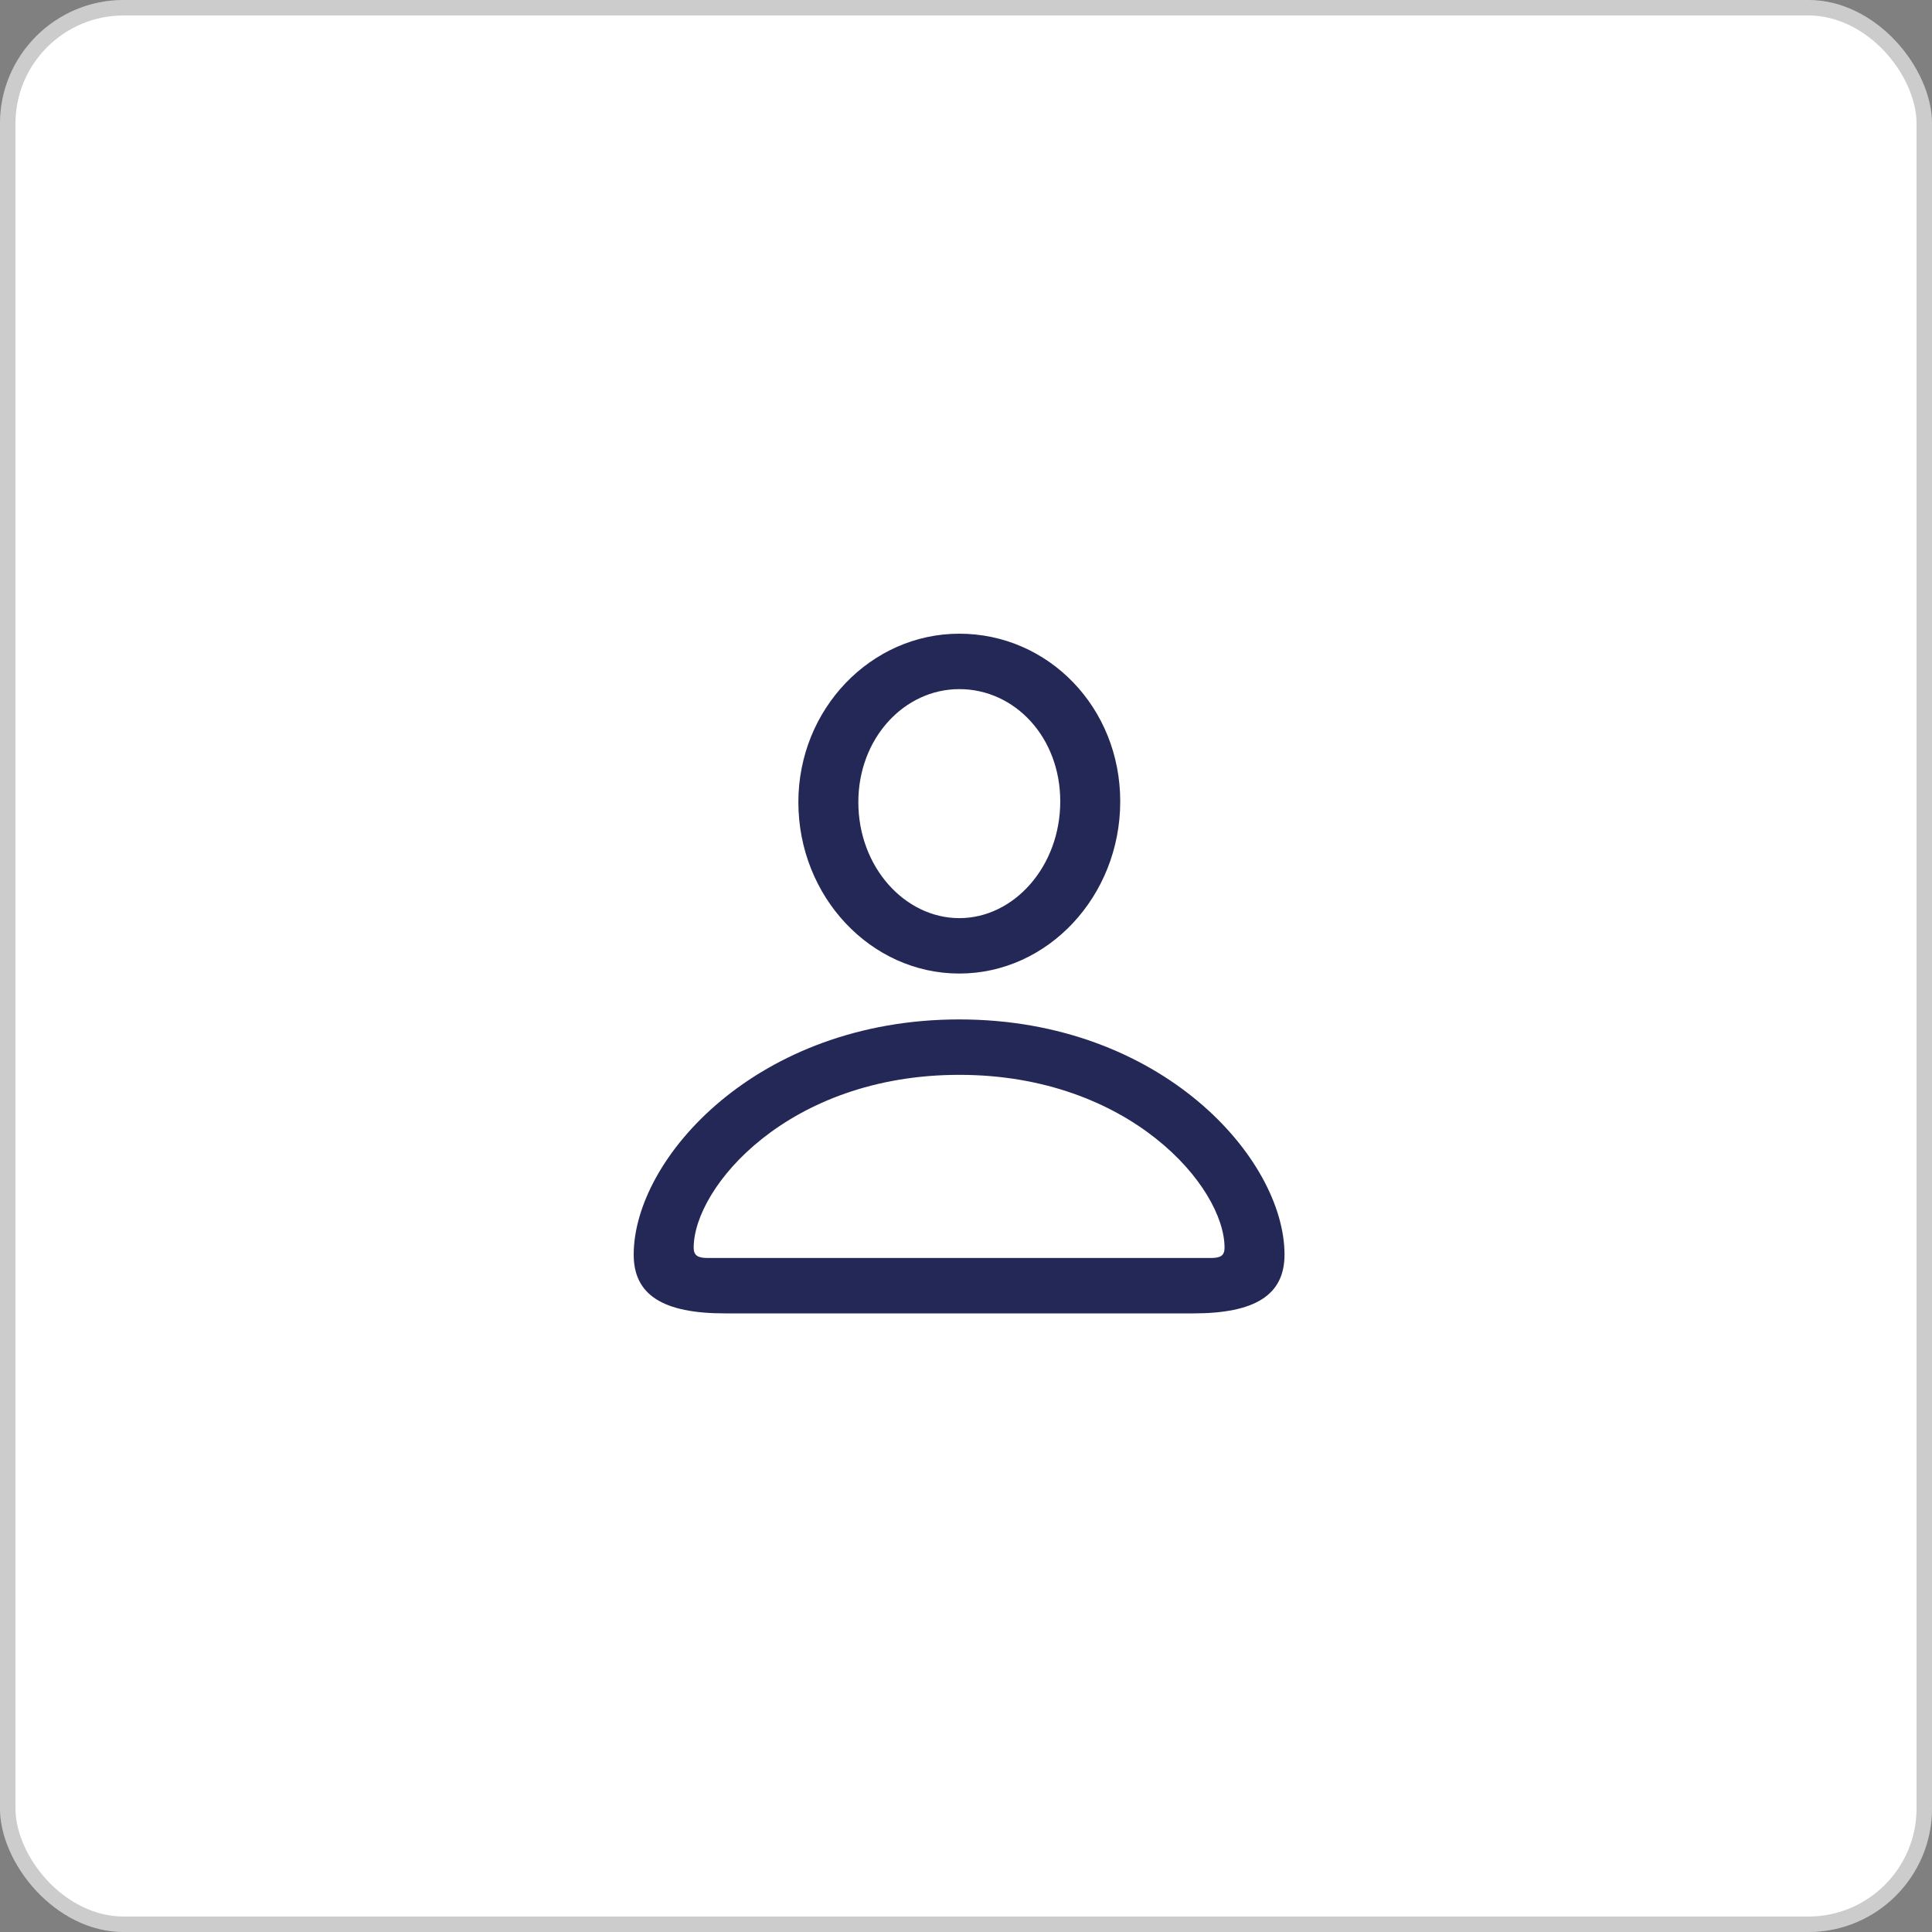 <svg xmlns="http://www.w3.org/2000/svg" width="125" height="125" viewBox="0 0 125 125" fill="none"><rect x="0" y="0" width="125" height="125" fill="#808080" stroke="none"/><rect width="125" height="125" rx="8" fill="white"></rect><rect x="0.5" y="0.5" width="124" height="124" rx="7.5" stroke="black" stroke-opacity="0.2"></rect><g clip-path="url(#clip0_385_35)"><path d="M46.905 84.976H77.203C81.204 84.976 83.108 83.789 83.108 81.177C83.108 74.956 75.13 65.956 62.066 65.956C48.978 65.956 41 74.956 41 81.177C41 83.789 42.904 84.976 46.905 84.976ZM45.772 81.391C45.146 81.391 44.881 81.225 44.881 80.726C44.881 76.808 51.003 69.542 62.066 69.542C73.105 69.542 79.228 76.808 79.228 80.726C79.228 81.225 78.986 81.391 78.36 81.391H45.772ZM62.066 62.988C67.803 62.988 72.479 57.978 72.479 51.852C72.479 45.773 67.827 41 62.066 41C56.354 41 51.654 45.868 51.654 51.899C51.654 58.002 56.33 62.988 62.066 62.988ZM62.066 59.403C58.547 59.403 55.534 56.102 55.534 51.899C55.534 47.767 58.499 44.586 62.066 44.586C65.657 44.586 68.598 47.696 68.598 51.852C68.598 56.054 65.609 59.403 62.066 59.403Z" fill="#242857"></path></g><defs><clipPath id="clip0_385_35"><rect width="43" height="44" fill="white" transform="translate(41 41)"></rect></clipPath></defs></svg>
